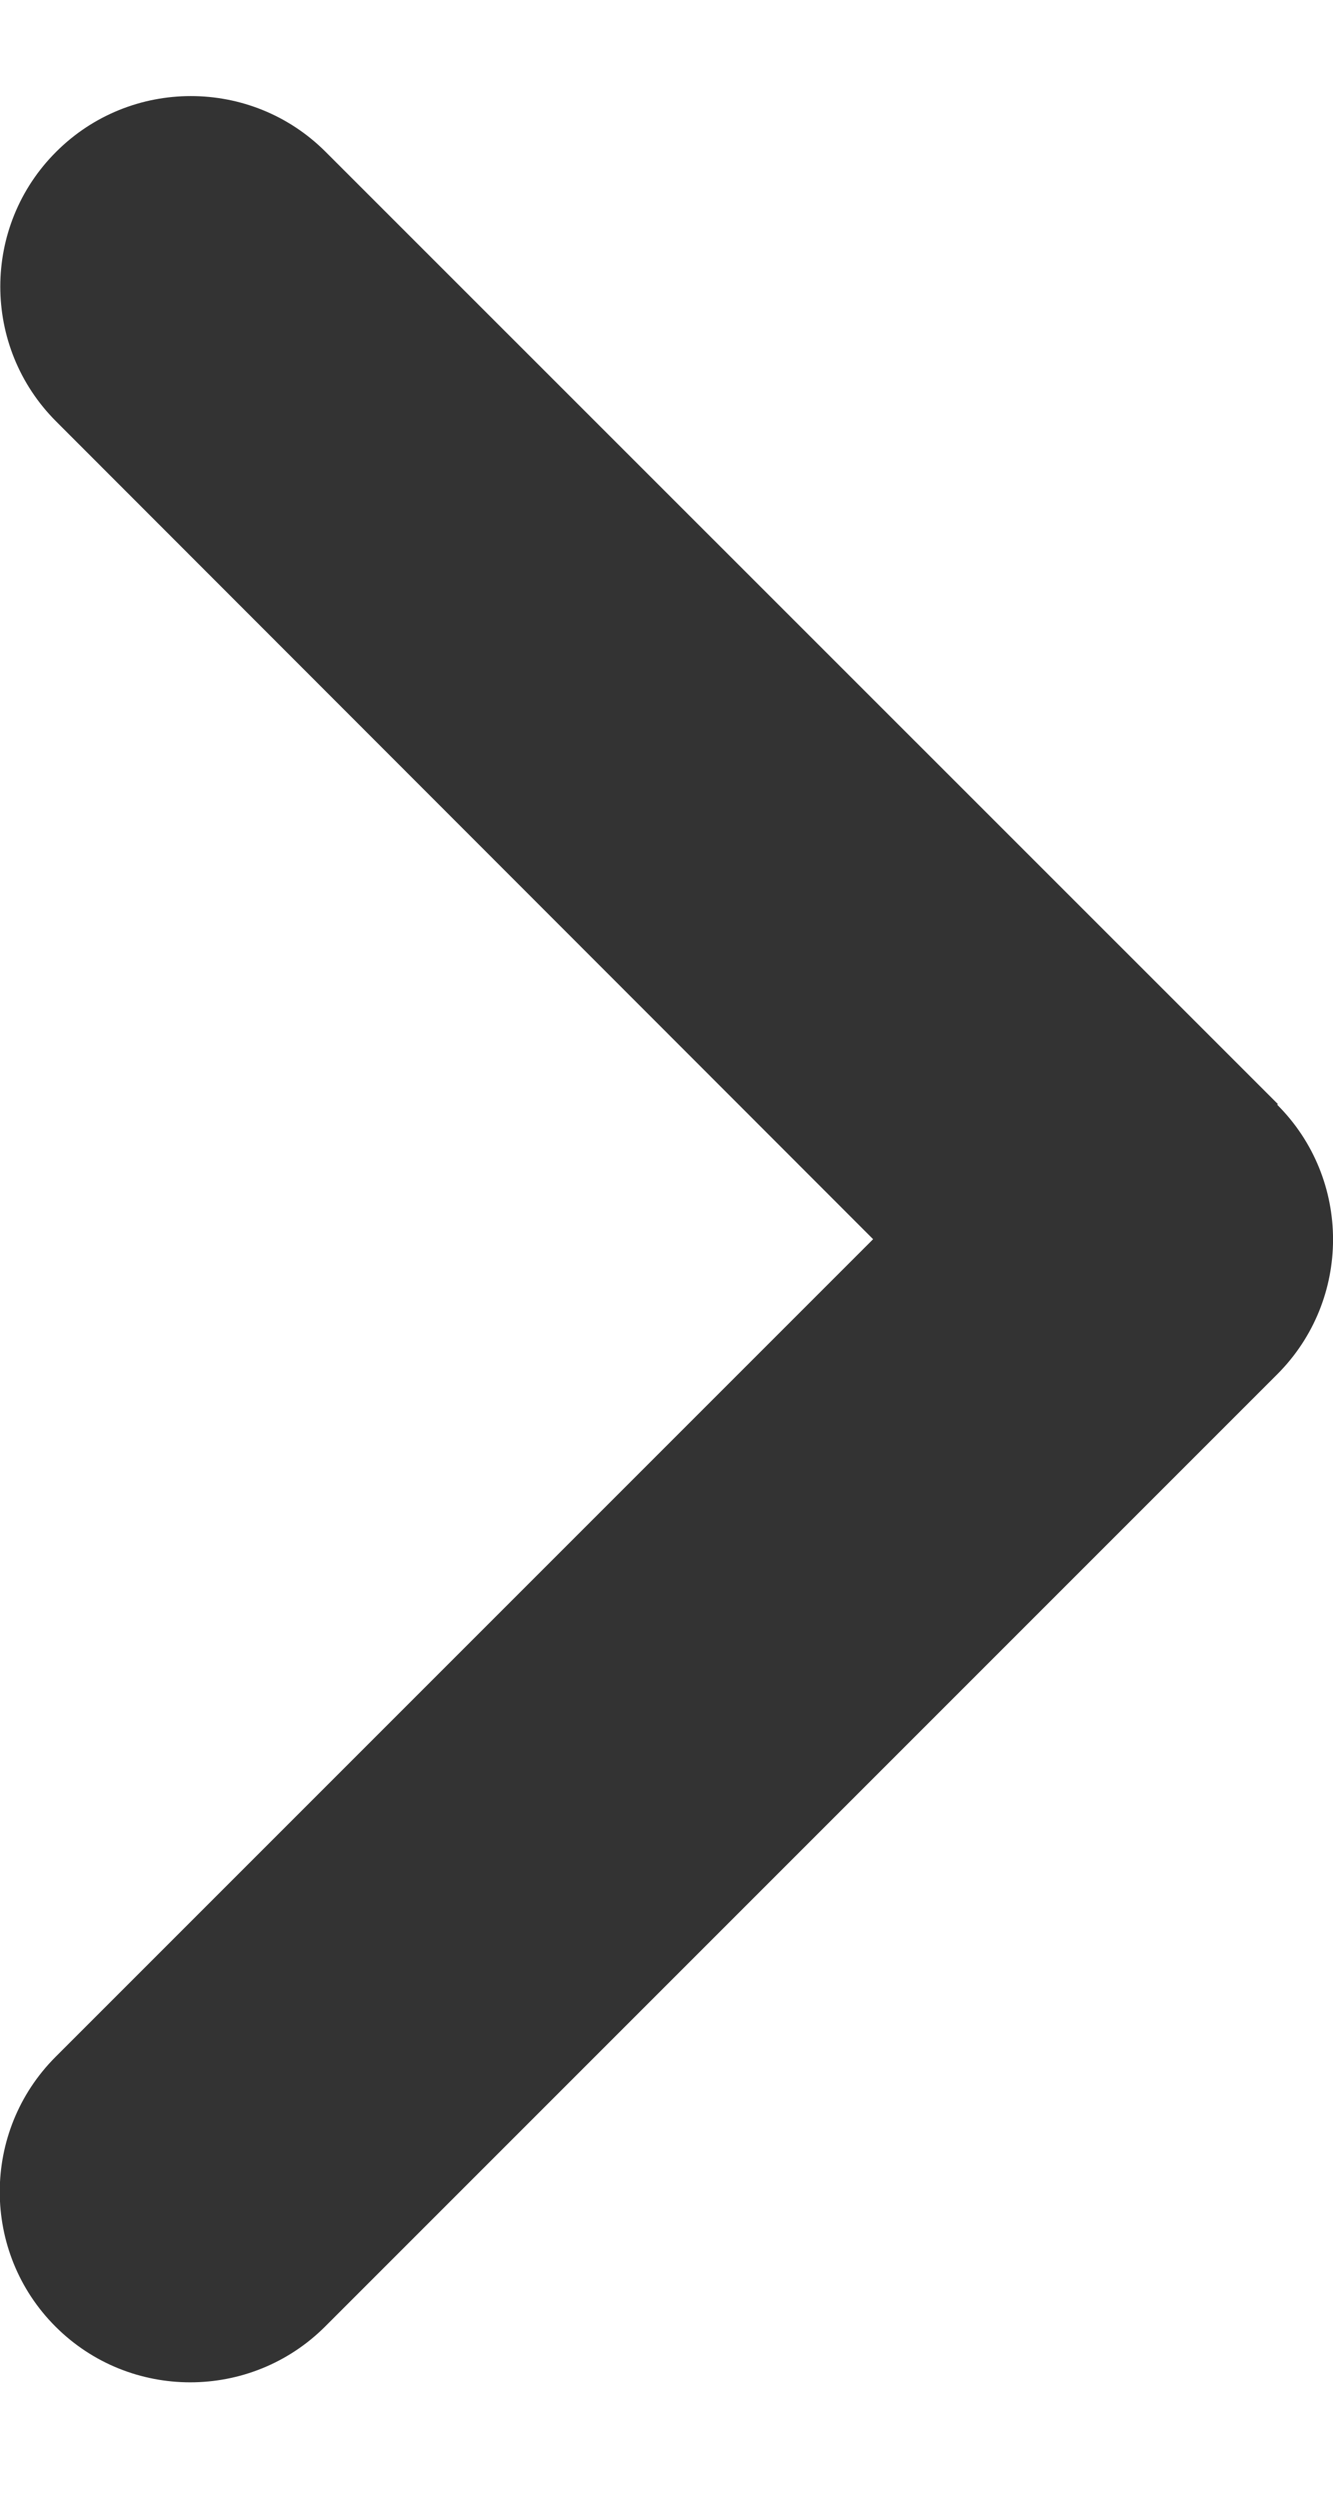 <svg width="8" height="15" viewBox="0 0 8 15" fill="none" xmlns="http://www.w3.org/2000/svg">
<path d="M7.665 6.629C8.112 7.075 8.112 7.8 7.665 8.247L1.951 13.961C1.504 14.407 0.779 14.407 0.333 13.961C-0.113 13.515 -0.113 12.79 0.333 12.343L5.24 7.436L0.337 2.529C-0.11 2.082 -0.11 1.357 0.337 0.911C0.783 0.465 1.508 0.465 1.954 0.911L7.669 6.625L7.665 6.629Z" fill="#333333"/>
</svg>
